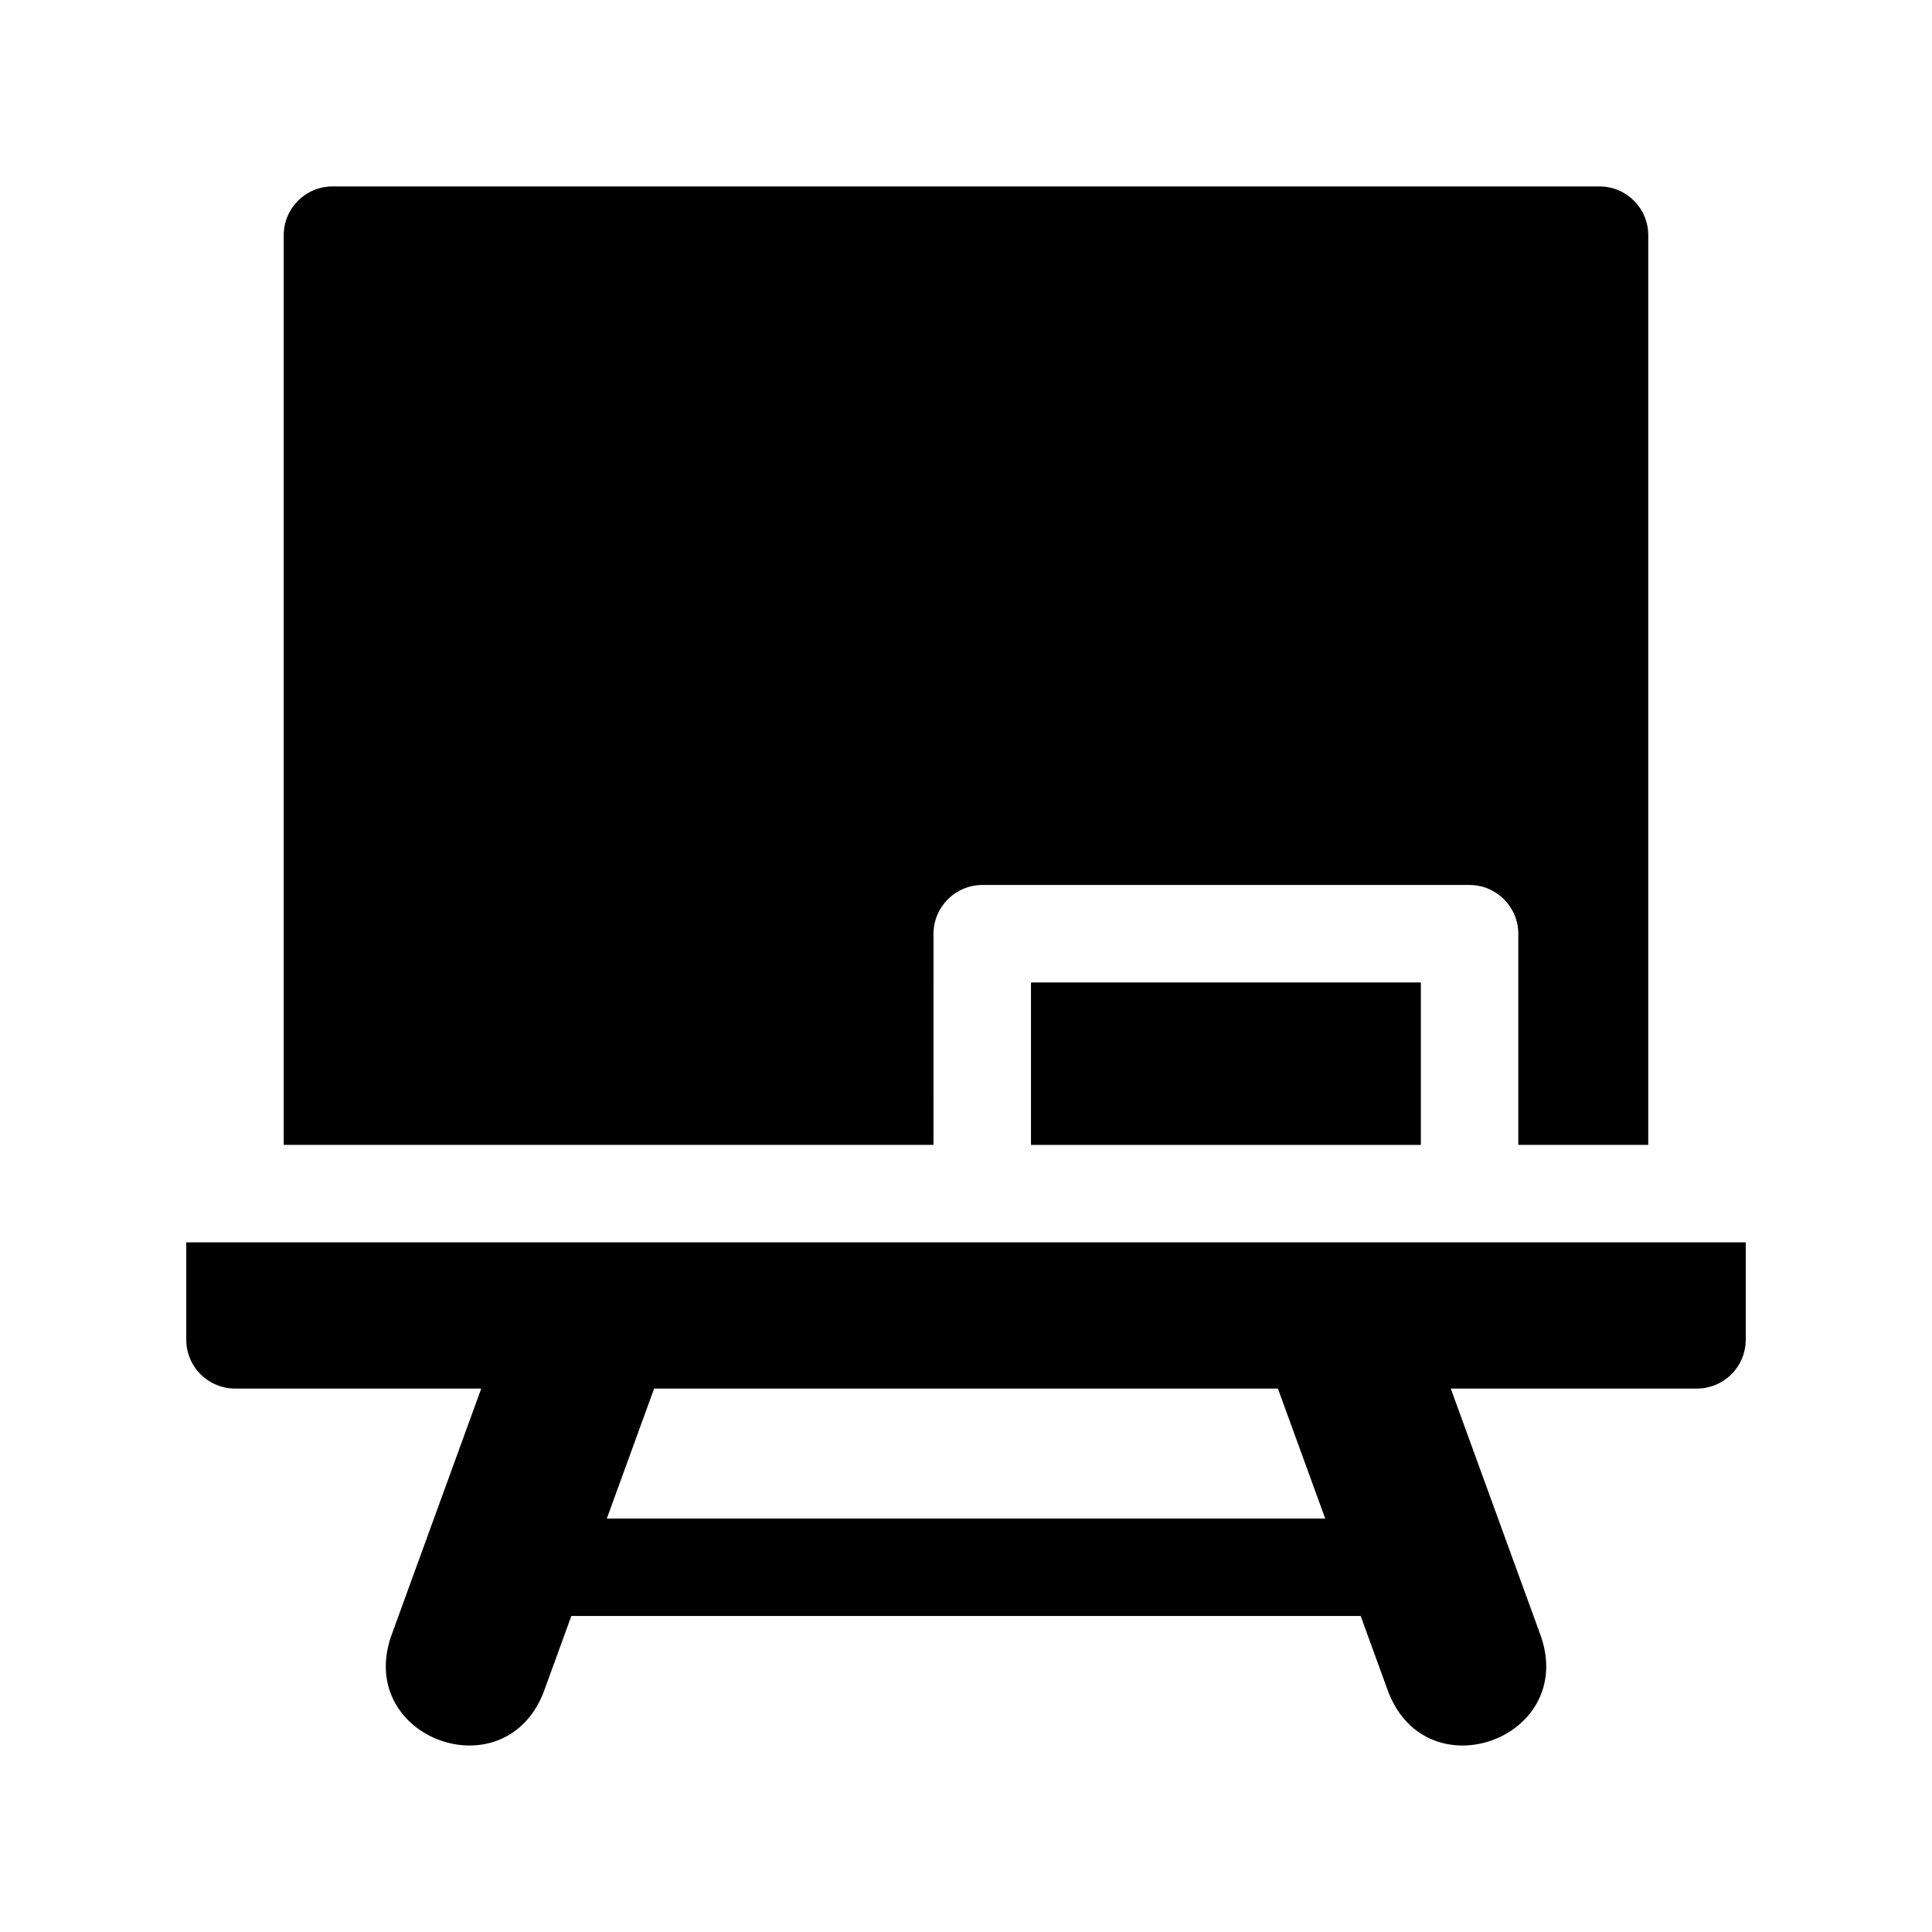 <?xml version="1.0" encoding="UTF-8"?>
<!-- Uploaded to: SVG Repo, www.svgrepo.com, Generator: SVG Repo Mixer Tools -->
<svg fill="#000000" width="800px" height="800px" version="1.1" viewBox="144 144 512 512" xmlns="http://www.w3.org/2000/svg">
 <g>
  <path d="m193.36 473.24v25.801-0.004c0 3.434 1.363 6.727 3.789 9.156 2.43 2.426 5.723 3.793 9.156 3.789h65.23l-23.953 65.816c-9.031 26.922 30.074 41.152 40.453 14.723l7.379-20.27 209.18 0.004 7.375 20.27c10.383 26.434 49.496 12.191 40.453-14.723l-23.953-65.816h-45.812l12.535 34.441h-190.38l12.535-34.441h276.35v-0.004c3.434 0.004 6.727-1.363 9.152-3.789 2.43-2.43 3.793-5.723 3.793-9.156v-25.801z"/>
  <path d="m391.39 391.48c0-7.152 5.801-12.953 12.953-12.953h129.07c7.152 0 12.953 5.801 12.953 12.953v55.926h34.438v-241.07c0-7.137-5.785-12.926-12.922-12.926h-335.77c-7.141 0-12.926 5.789-12.926 12.926v241.07h172.2z"/>
  <path d="m417.22 404.36h103.32v43.051h-103.32z"/>
 </g>
</svg>